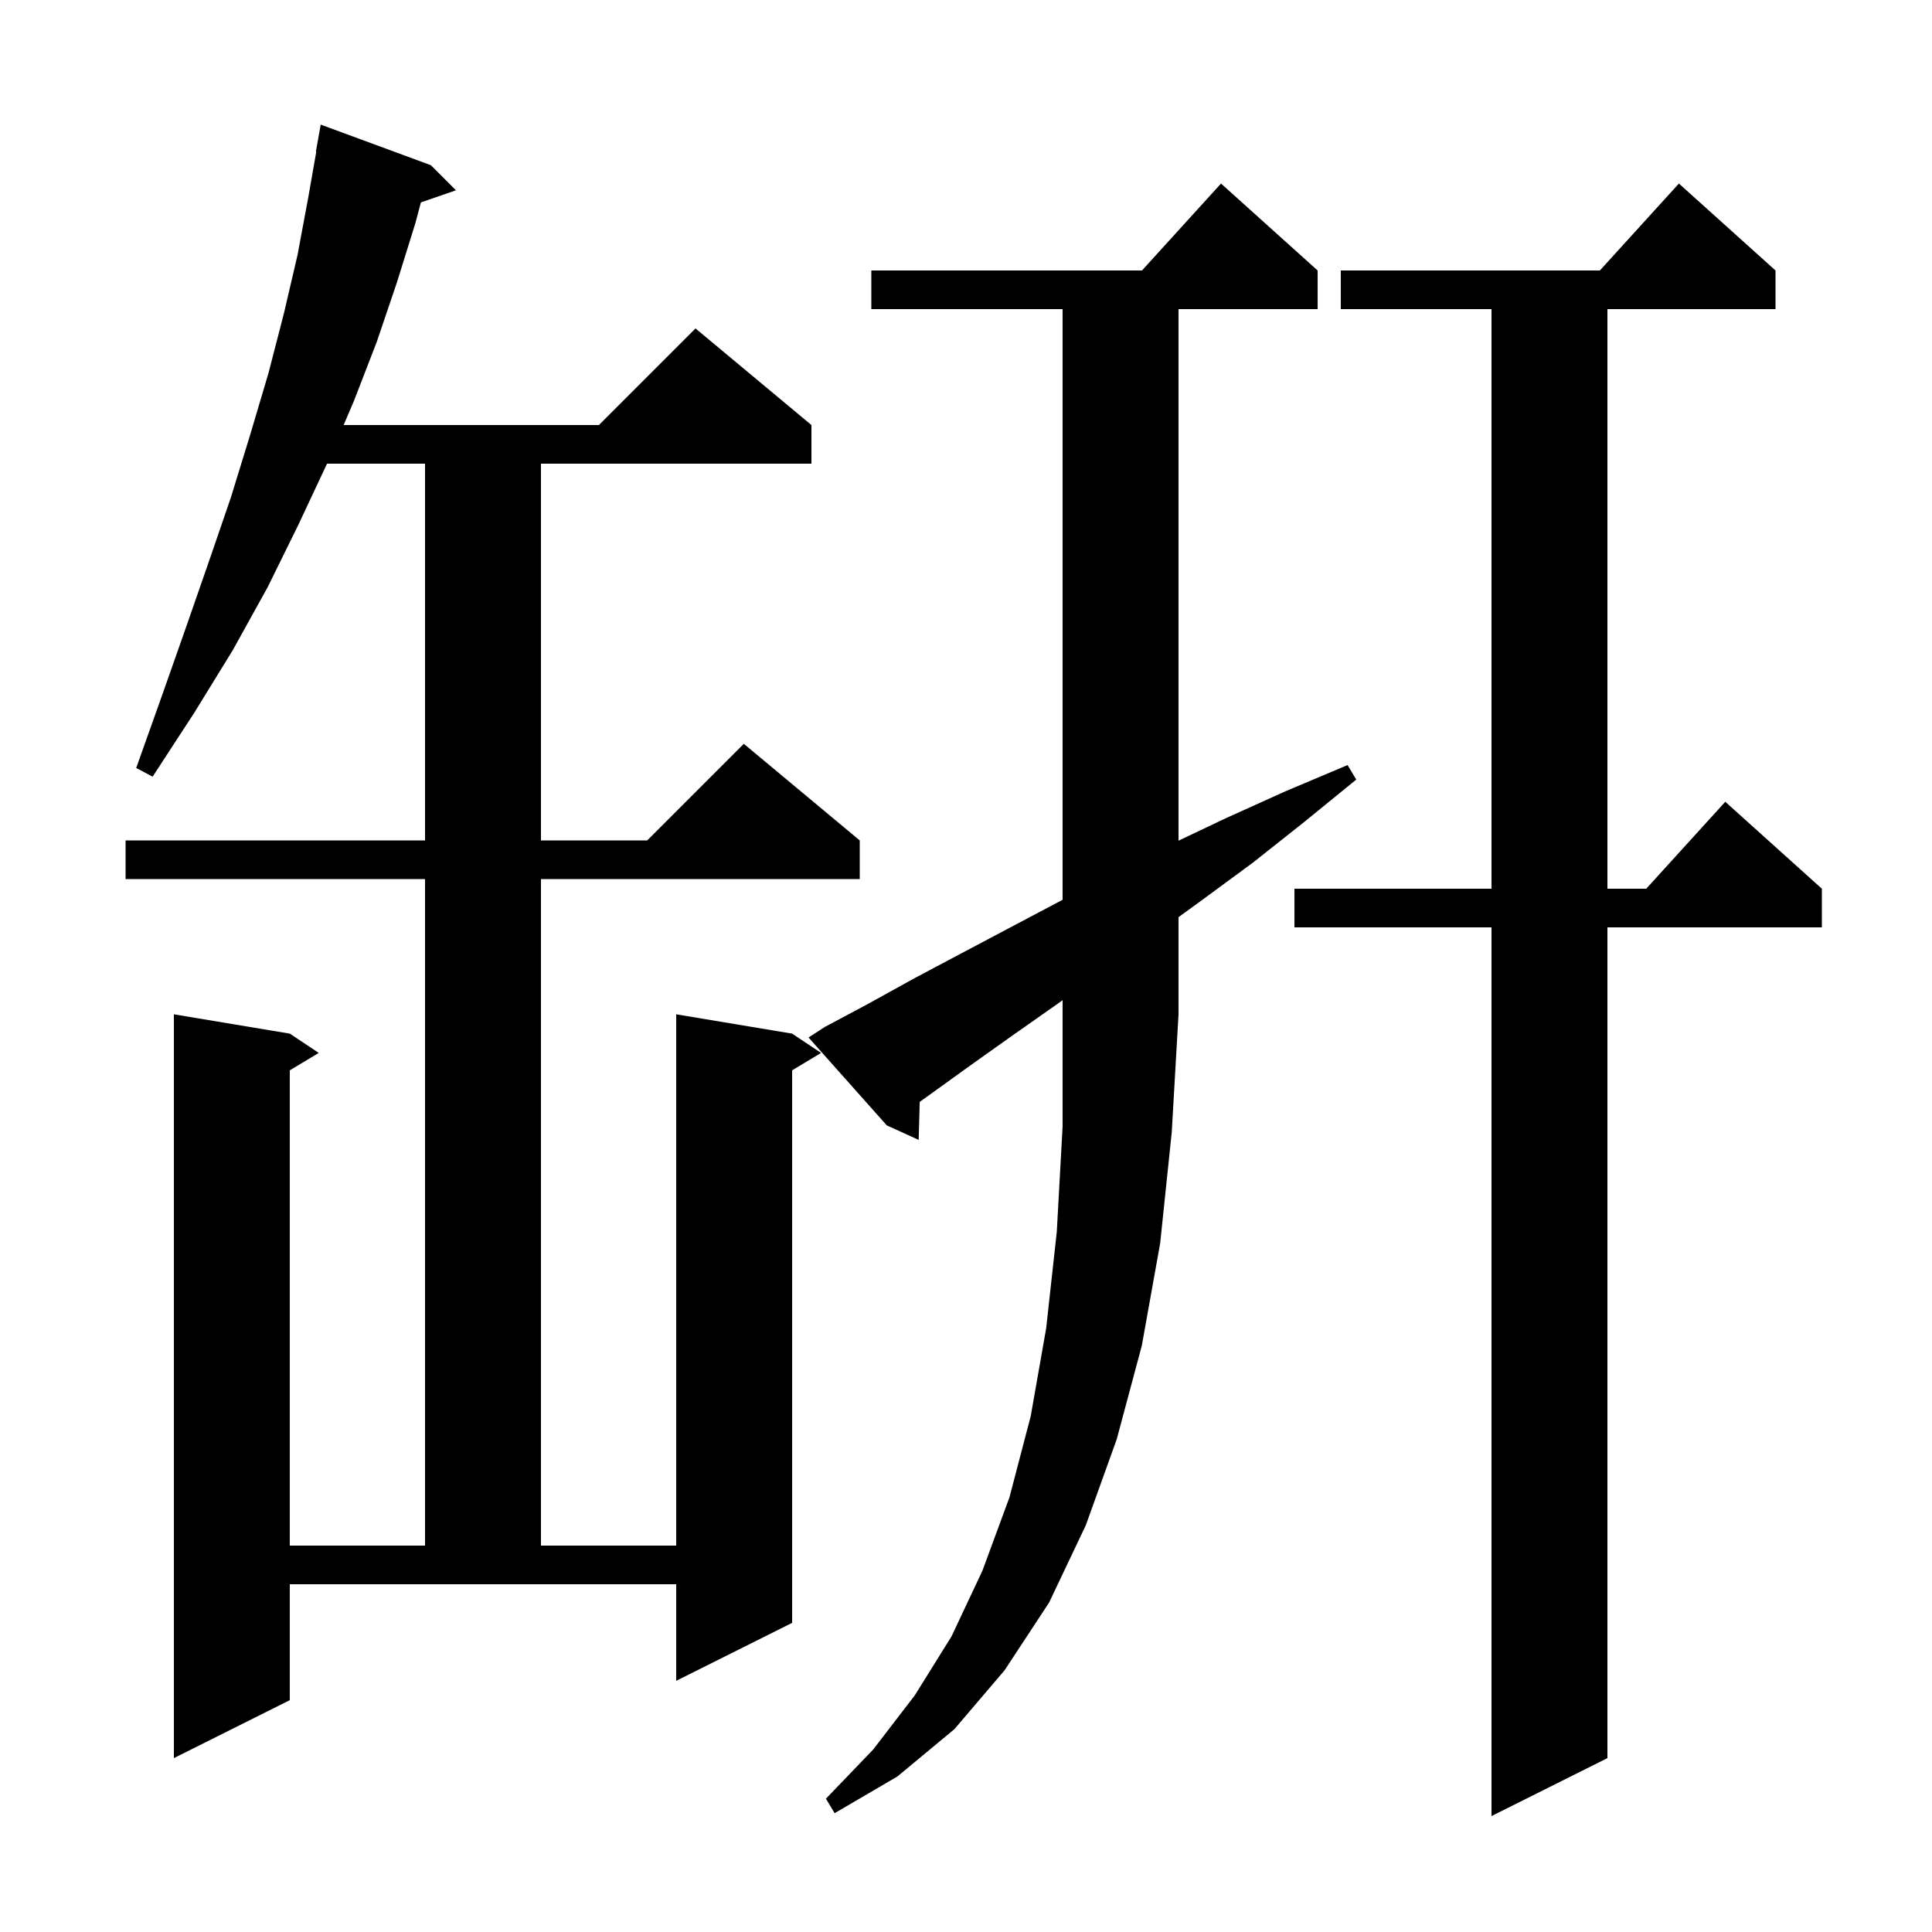 <svg xmlns="http://www.w3.org/2000/svg" xmlns:xlink="http://www.w3.org/1999/xlink" version="1.1" baseProfile="full" viewBox="0 0 200 200" width="200" height="200"><g fill="currentColor"><path d="M 183.8 28.0 L 183.8 32.0 L 166.4 32.0 L 166.4 92.0 L 170.418 92.0 L 178.6 83.0 L 188.6 92.0 L 188.6 96.0 L 166.4 96.0 L 166.4 182.0 L 154.4 188.0 L 154.4 96.0 L 134.0 96.0 L 134.0 92.0 L 154.4 92.0 L 154.4 32.0 L 138.8 32.0 L 138.8 28.0 L 165.618 28.0 L 173.8 19.0 Z M 109.5 103.9 L 104.8 107.2 L 100.3 110.4 L 96.0 113.5 L 95.209 114.065 L 95.1 118.0 L 91.8 116.5 L 83.7 107.4 L 85.4 106.3 L 89.9 103.9 L 94.6 101.3 L 99.5 98.7 L 104.6 96.0 L 109.9 93.2 L 110.0 93.149 L 110.0 32.0 L 90.2 32.0 L 90.2 28.0 L 118.218 28.0 L 126.4 19.0 L 136.4 28.0 L 136.4 32.0 L 122.0 32.0 L 122.0 87.025 L 126.9 84.7 L 133.1 81.9 L 139.5 79.2 L 140.4 80.7 L 135.0 85.1 L 129.7 89.3 L 124.4 93.2 L 122.0 94.941 L 122.0 105.0 L 121.3 117.2 L 120.1 128.7 L 118.2 139.3 L 115.6 149.0 L 112.4 157.9 L 108.6 165.9 L 104.0 172.9 L 98.8 179.0 L 92.9 183.9 L 86.4 187.7 L 85.5 186.2 L 90.4 181.1 L 94.7 175.5 L 98.5 169.4 L 101.7 162.6 L 104.5 155.0 L 106.7 146.6 L 108.3 137.5 L 109.4 127.5 L 110.0 116.6 L 110.0 103.535 Z M 30.0 176.0 L 18.0 182.0 L 18.0 105.0 L 30.0 107.0 L 33.0 109.0 L 30.0 110.8 L 30.0 160.0 L 44.0 160.0 L 44.0 91.0 L 13.0 91.0 L 13.0 87.0 L 44.0 87.0 L 44.0 48.0 L 33.853 48.0 L 30.9 54.3 L 27.7 60.8 L 24.1 67.3 L 20.1 73.8 L 15.8 80.4 L 14.1 79.5 L 16.7 72.2 L 19.2 65.1 L 21.6 58.2 L 23.9 51.5 L 25.9 45.0 L 27.8 38.6 L 29.4 32.4 L 30.8 26.4 L 31.9 20.5 L 32.741 15.705 L 32.7 15.7 L 33.2 12.9 L 44.6 17.1 L 47.2 19.7 L 43.572 20.953 L 43.0 23.1 L 41.1 29.2 L 39.0 35.4 L 36.6 41.6 L 35.571 44.0 L 62.0 44.0 L 72.0 34.0 L 84.0 44.0 L 84.0 48.0 L 56.0 48.0 L 56.0 87.0 L 67.0 87.0 L 77.0 77.0 L 89.0 87.0 L 89.0 91.0 L 56.0 91.0 L 56.0 160.0 L 70.0 160.0 L 70.0 105.0 L 82.0 107.0 L 85.0 109.0 L 82.0 110.8 L 82.0 168.0 L 70.0 174.0 L 70.0 164.0 L 30.0 164.0 Z "/></g></svg>